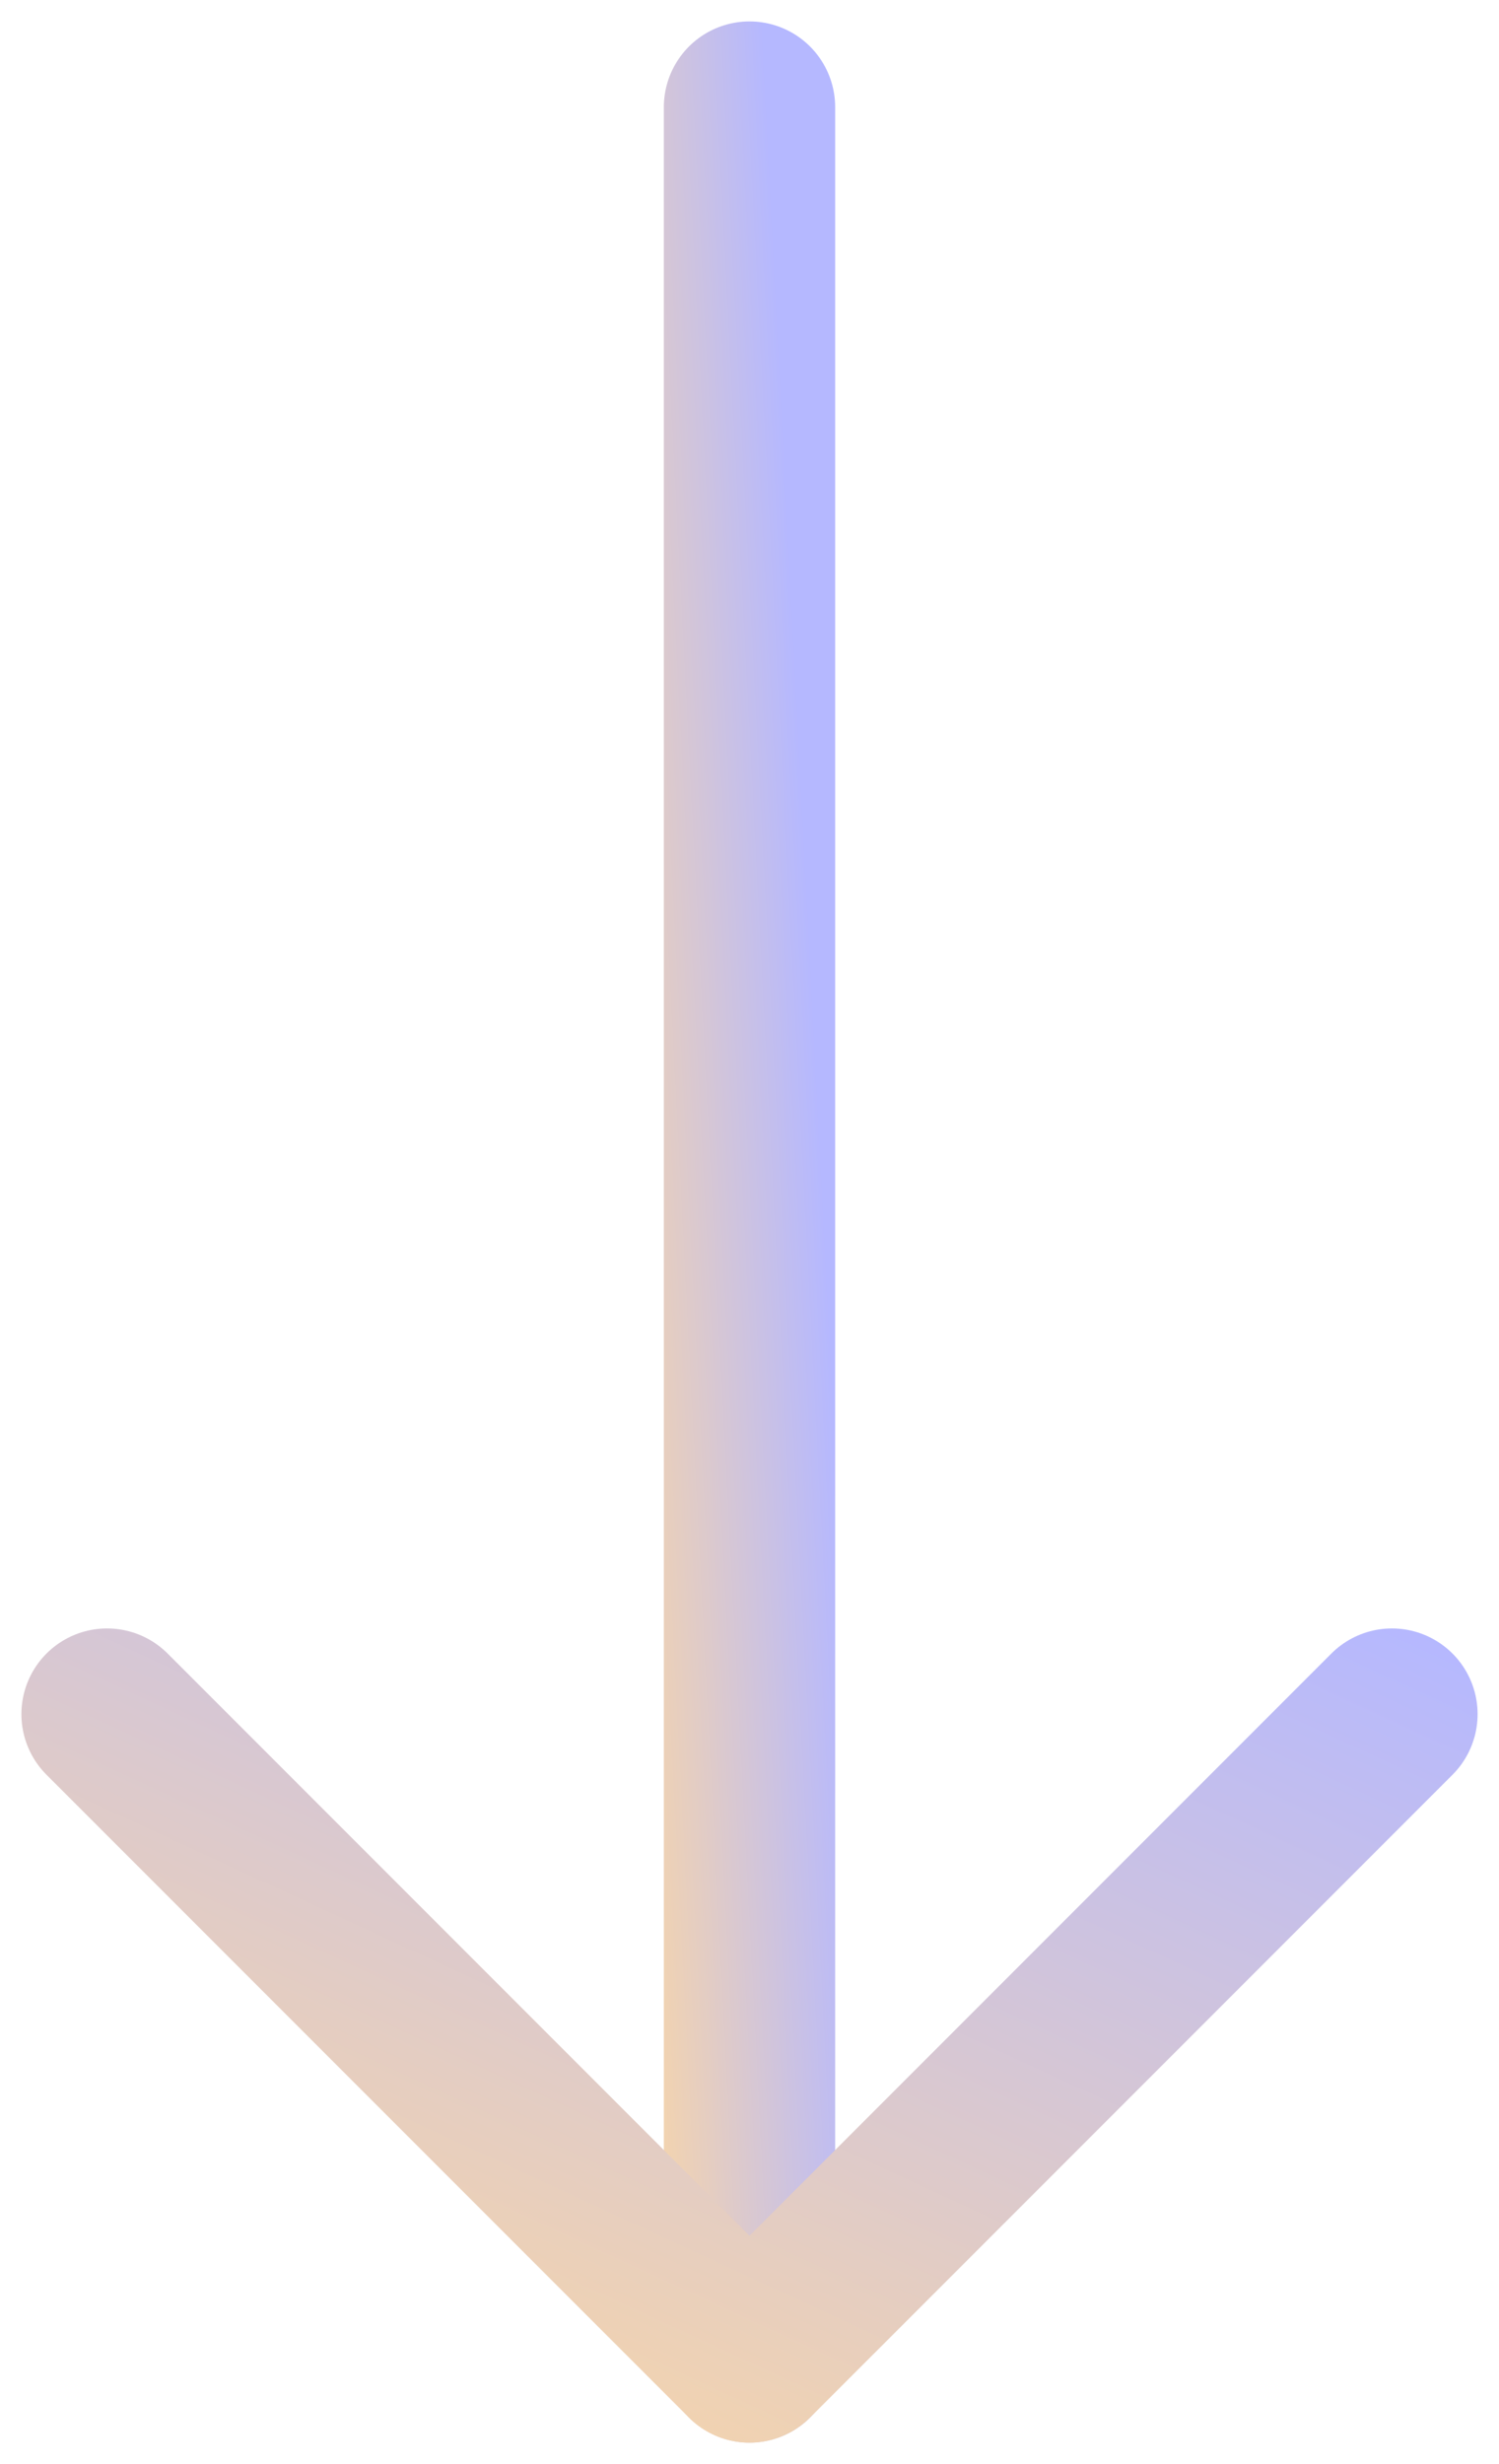 <svg width="14" height="23" viewBox="0 0 14 23" fill="none" xmlns="http://www.w3.org/2000/svg">
<path d="M7 1L7 22" stroke="url(#paint0_linear_552_11358)" stroke-width="1.6" stroke-linecap="round" stroke-linejoin="round"/>
<path d="M13 16L7 22L1 16" stroke="url(#paint1_linear_552_11358)" stroke-width="1.6" stroke-linecap="round" stroke-linejoin="round"/>
<defs>
<linearGradient id="paint0_linear_552_11358" x1="5.934" y1="23.008" x2="8.295" y2="22.886" gradientUnits="userSpaceOnUse">
<stop stop-color="#FFD99F"/>
<stop offset="1" stop-color="#B5B8FF"/>
</linearGradient>
<linearGradient id="paint1_linear_552_11358" x1="0.202" y1="22.288" x2="5.199" y2="11.47" gradientUnits="userSpaceOnUse">
<stop stop-color="#FFD99F"/>
<stop offset="1" stop-color="#B5B8FF"/>
</linearGradient>
</defs>
</svg>
